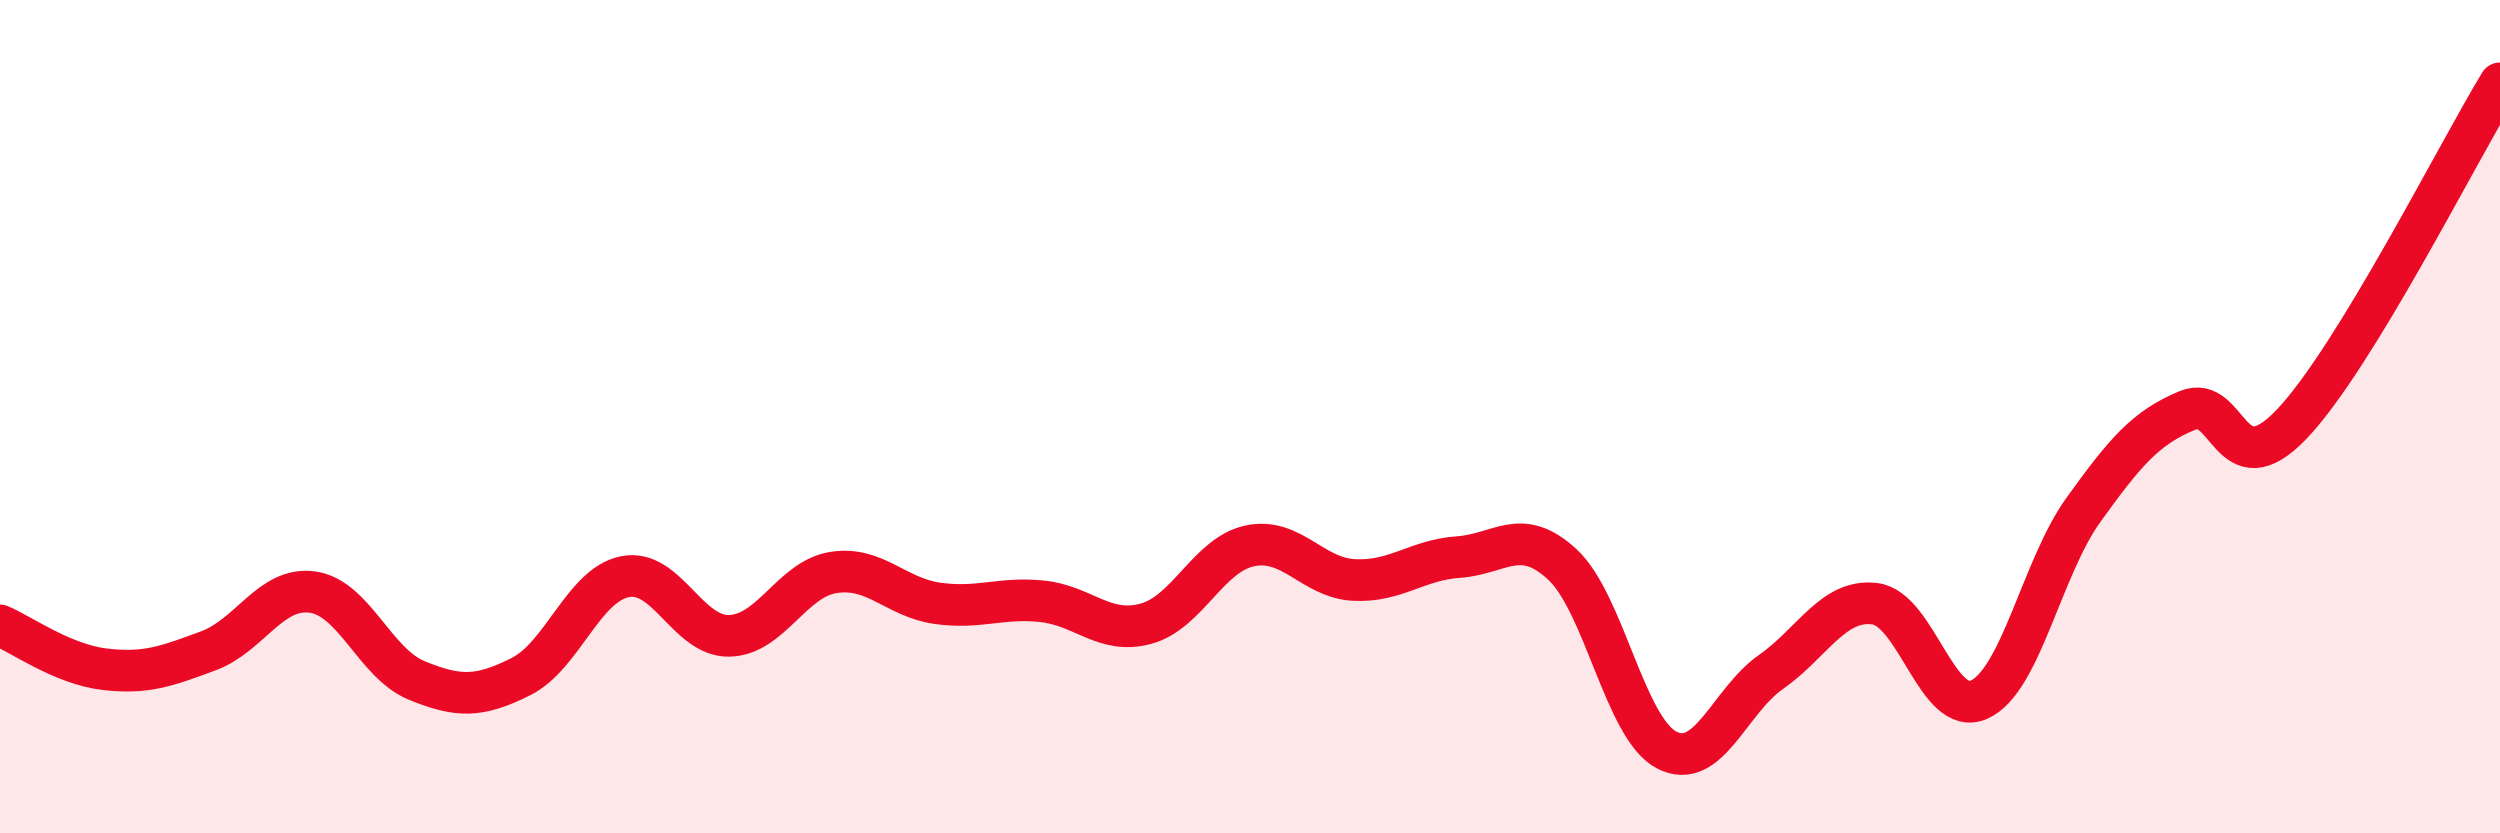 
    <svg width="60" height="20" viewBox="0 0 60 20" xmlns="http://www.w3.org/2000/svg">
      <path
        d="M 0,15.01 C 0.5,15.22 1.5,15.94 2.5,16.06 C 3.5,16.18 4,15.99 5,15.62 C 6,15.25 6.5,14.07 7.5,14.21 C 8.5,14.35 9,15.92 10,16.33 C 11,16.74 11.5,16.74 12.5,16.24 C 13.5,15.74 14,14.04 15,13.84 C 16,13.64 16.5,15.28 17.5,15.26 C 18.5,15.24 19,13.9 20,13.74 C 21,13.58 21.5,14.34 22.5,14.48 C 23.5,14.62 24,14.33 25,14.43 C 26,14.53 26.5,15.24 27.5,14.97 C 28.5,14.7 29,13.31 30,13.1 C 31,12.89 31.5,13.87 32.5,13.92 C 33.5,13.97 34,13.44 35,13.37 C 36,13.3 36.5,12.62 37.5,13.55 C 38.5,14.48 39,17.48 40,18 C 41,18.52 41.5,16.83 42.5,16.13 C 43.5,15.43 44,14.36 45,14.49 C 46,14.62 46.5,17.24 47.5,16.79 C 48.5,16.34 49,13.63 50,12.24 C 51,10.85 51.5,10.26 52.5,9.85 C 53.5,9.44 53.5,11.75 55,10.18 C 56.5,8.61 59,3.64 60,2L60 20L0 20Z"
        fill="#EB0A25"
        opacity="0.1"
        stroke-linecap="round"
        stroke-linejoin="round"
      />
      <path
        d="M 0,15.01 C 0.5,15.22 1.5,15.94 2.5,16.06 C 3.5,16.18 4,15.99 5,15.62 C 6,15.25 6.5,14.07 7.5,14.21 C 8.5,14.35 9,15.92 10,16.33 C 11,16.74 11.5,16.74 12.5,16.24 C 13.5,15.74 14,14.04 15,13.84 C 16,13.64 16.5,15.28 17.5,15.26 C 18.5,15.24 19,13.9 20,13.74 C 21,13.58 21.5,14.34 22.5,14.48 C 23.5,14.62 24,14.33 25,14.43 C 26,14.53 26.5,15.24 27.5,14.97 C 28.5,14.7 29,13.31 30,13.1 C 31,12.89 31.5,13.87 32.5,13.92 C 33.5,13.97 34,13.44 35,13.37 C 36,13.3 36.5,12.62 37.5,13.55 C 38.5,14.48 39,17.48 40,18 C 41,18.52 41.5,16.83 42.5,16.13 C 43.5,15.43 44,14.36 45,14.49 C 46,14.62 46.5,17.24 47.5,16.79 C 48.5,16.34 49,13.63 50,12.24 C 51,10.85 51.5,10.26 52.5,9.85 C 53.5,9.44 53.5,11.75 55,10.18 C 56.5,8.61 59,3.64 60,2"
        stroke="#EB0A25"
        stroke-width="1"
        fill="none"
        stroke-linecap="round"
        stroke-linejoin="round"
      />
    </svg>
  